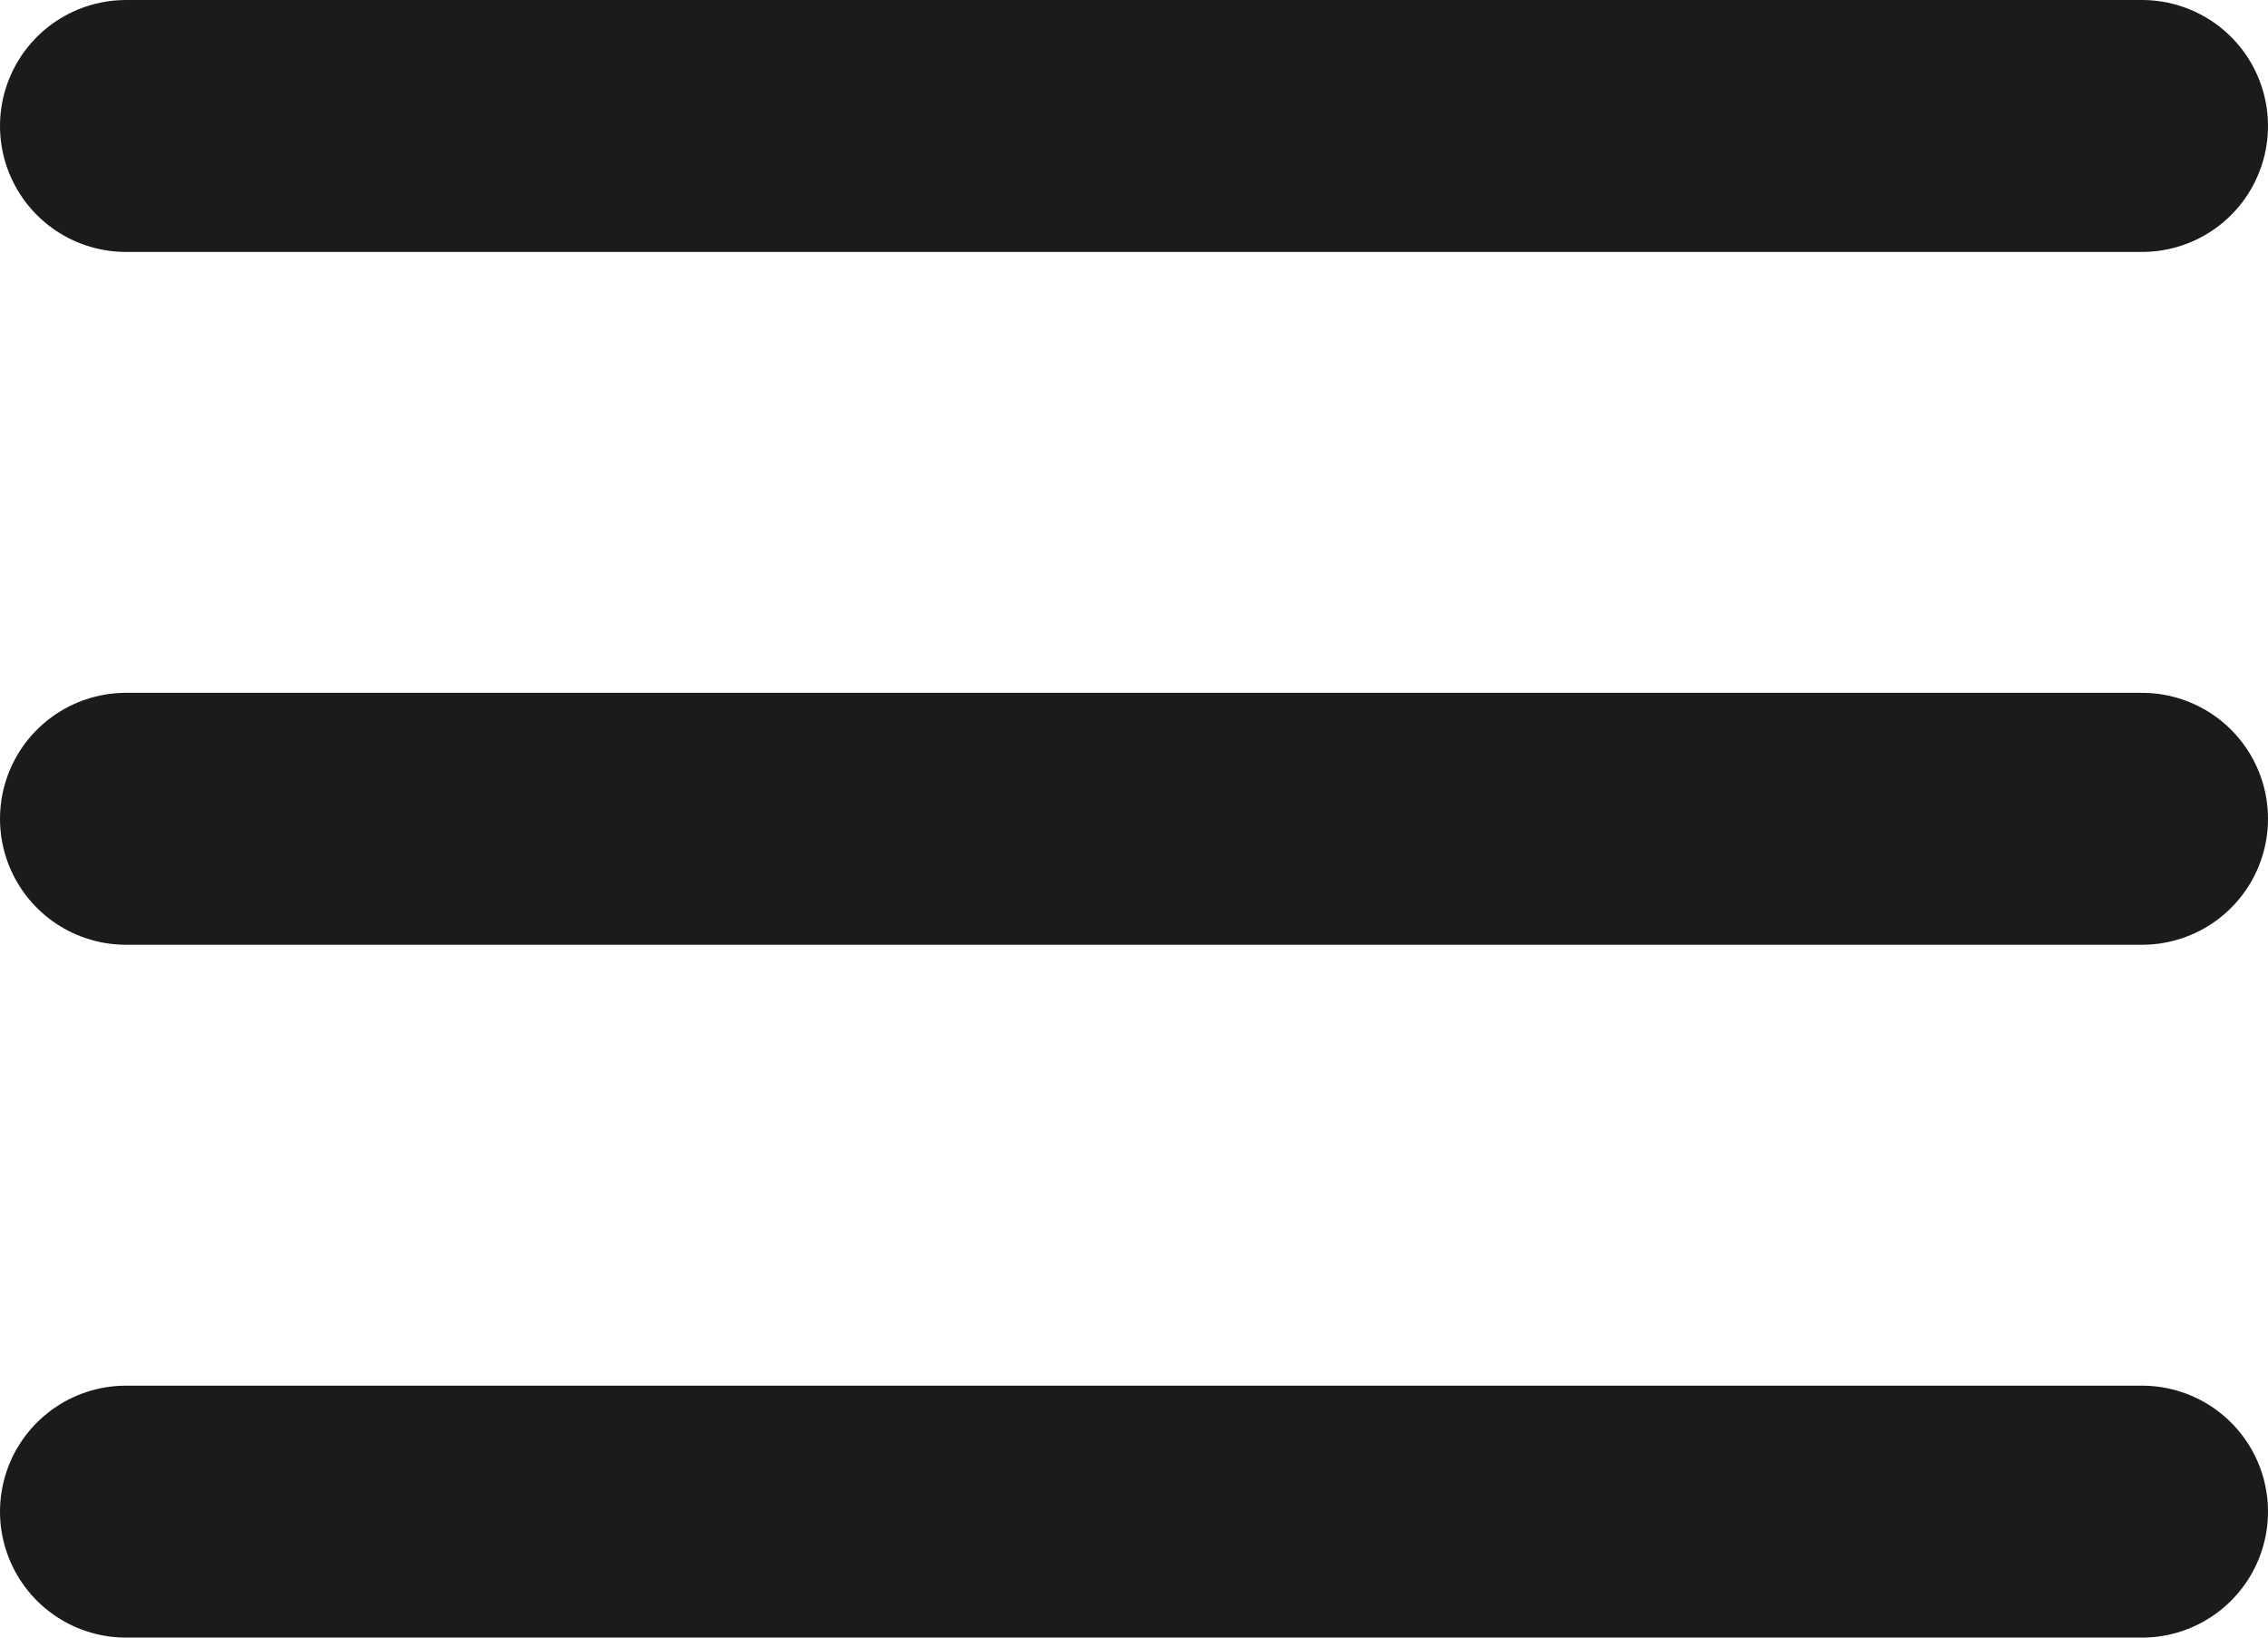 <?xml version="1.0" encoding="UTF-8"?>
<svg xmlns="http://www.w3.org/2000/svg" width="36" height="26" viewBox="0 0 36 26" fill="none">
  <path d="M2 2H34" stroke="#1B1B1E" stroke-width="4" stroke-linecap="round"></path>
  <path d="M2 13H34" stroke="#1B1B1E" stroke-width="4" stroke-linecap="round"></path>
  <path d="M2 24H34" stroke="#1B1B1E" stroke-width="4" stroke-linecap="round"></path>
</svg>
